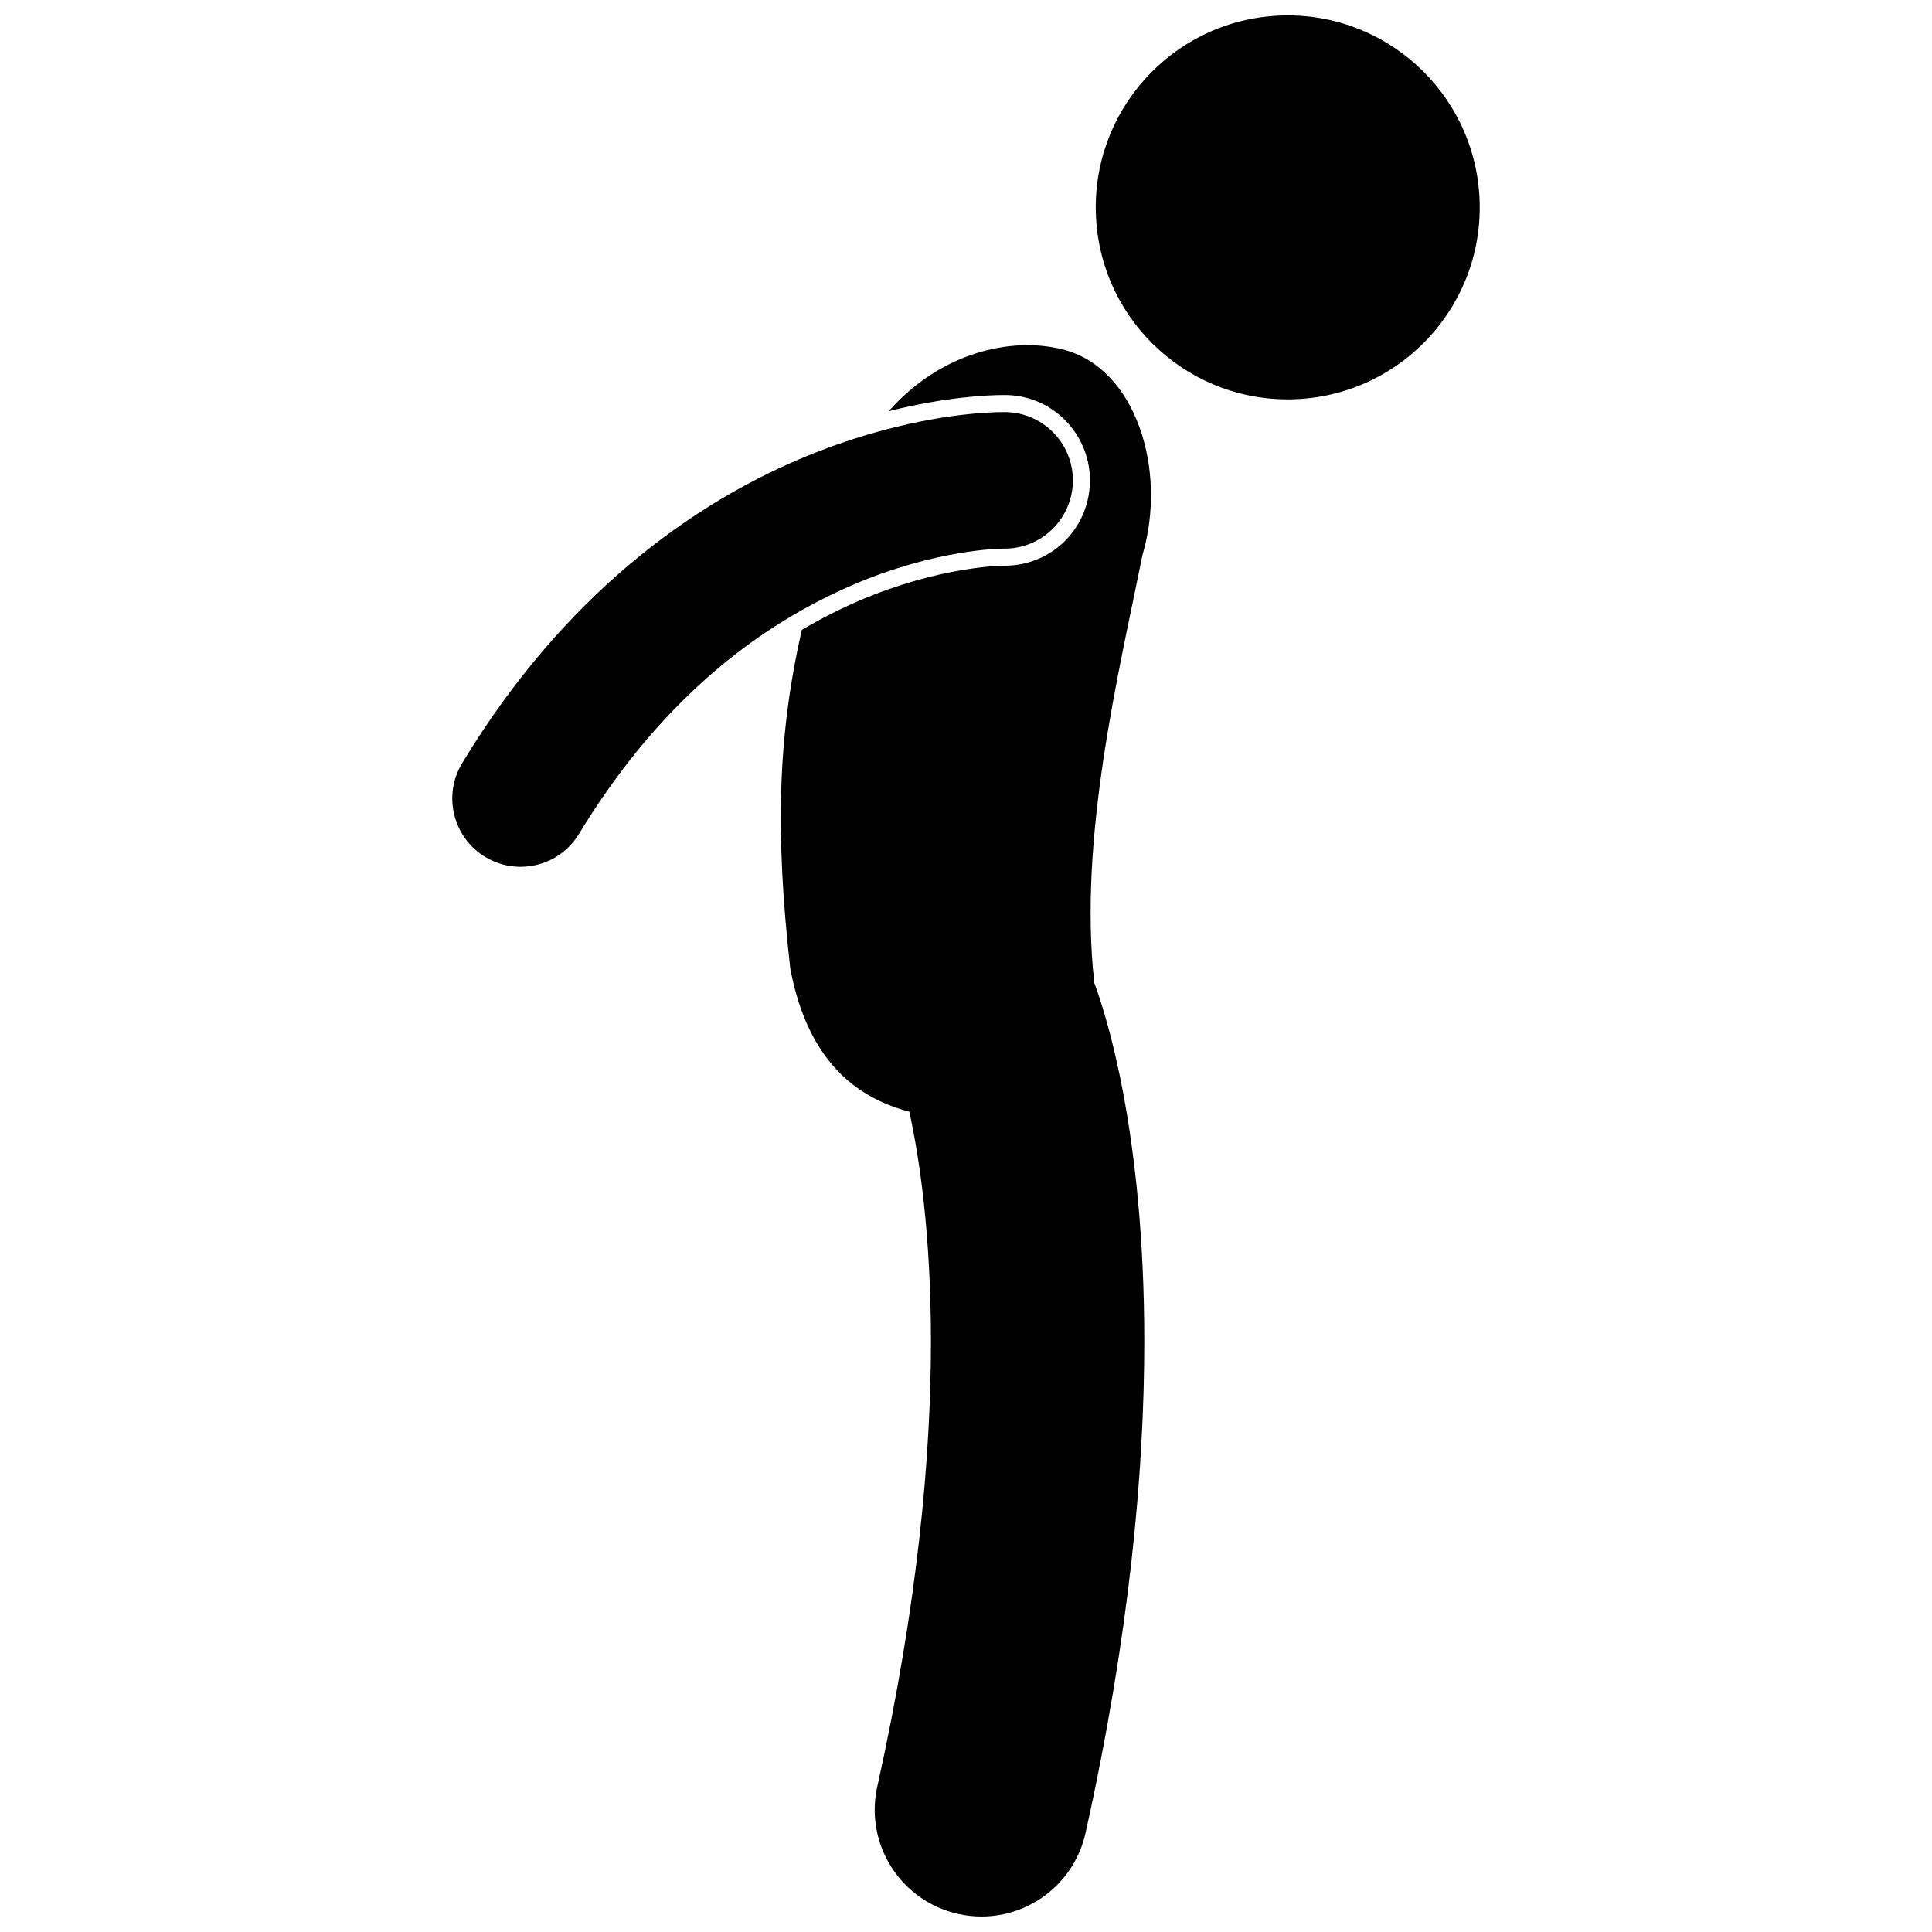 <?xml version="1.0" encoding="UTF-8"?>
<!-- Uploaded to: ICON Repo, www.iconrepo.com, Generator: ICON Repo Mixer Tools -->
<svg width="800px" height="800px" version="1.1" viewBox="144 144 512 512" xmlns="http://www.w3.org/2000/svg">
 <defs>
  <clipPath id="b">
   <path d="m434 148.09h103v101.91h-103z"/>
  </clipPath>
  <clipPath id="a">
   <path d="m350 235h100v416.9h-100z"/>
  </clipPath>
 </defs>
 <g clip-path="url(#b)">
  <path d="m536.07 196.25c1.5 28.059-20.035 52.02-48.094 53.516-28.059 1.496-52.02-20.035-53.516-48.094-1.5-28.059 20.035-52.016 48.094-53.516 28.059-1.496 52.02 20.035 53.516 48.094"/>
 </g>
 <g clip-path="url(#a)">
  <path d="m411.04 248.7c12.391 0.398 22.199 10.871 21.793 23.332-0.398 12.273-10.32 21.883-22.59 21.883h-0.391c-0.172 0-16.785 0.105-38.164 9.273-5.223 2.254-10.289 4.832-15.199 7.727-6.414 28.266-7.078 53.719-3.066 89.715 4.629 24.473 17.398 34.246 31.562 37.98 2.688 12.305 5.719 32.48 5.723 60.93 0 29.977-3.383 69.145-14.223 117.95-3.387 15.242 6.223 30.344 21.465 33.73 2.066 0.461 4.129 0.68 6.16 0.68 12.961 0 24.645-8.969 27.57-22.145 11.691-52.629 15.57-95.973 15.57-130.21 0.012-55.004-10.031-86.441-13.246-95.051-4.289-38.367 6.562-82.512 12.789-113.5 6.602-22.477-1.754-49.457-21.039-54.363-14.008-3.566-32.637 0.934-46.211 16.328 15.188-3.801 26.312-4.262 30.363-4.273 0.523-0.004 0.895 0.004 1.133 0.016z"/>
 </g>
 <path d="m357.92 304.9c4.113-2.254 8.129-4.203 11.98-5.863 22.066-9.469 39.137-9.66 40.027-9.645v-0.004c9.855 0.168 18.059-7.606 18.383-17.5 0.324-9.984-7.508-18.344-17.492-18.668-0.191-0.008-0.488-0.012-0.891-0.012-3.269 0.008-16.559 0.34-34.973 5.672-5.953 1.723-12.43 3.961-19.289 6.891-28.043 11.922-62.176 35.73-89.188 80.48-5.172 8.547-2.441 19.668 6.109 24.848 2.93 1.77 6.164 2.613 9.355 2.617 6.121 0 12.094-3.109 15.496-8.727 19.086-31.438 40.98-49.41 60.48-60.09z"/>
</svg>
